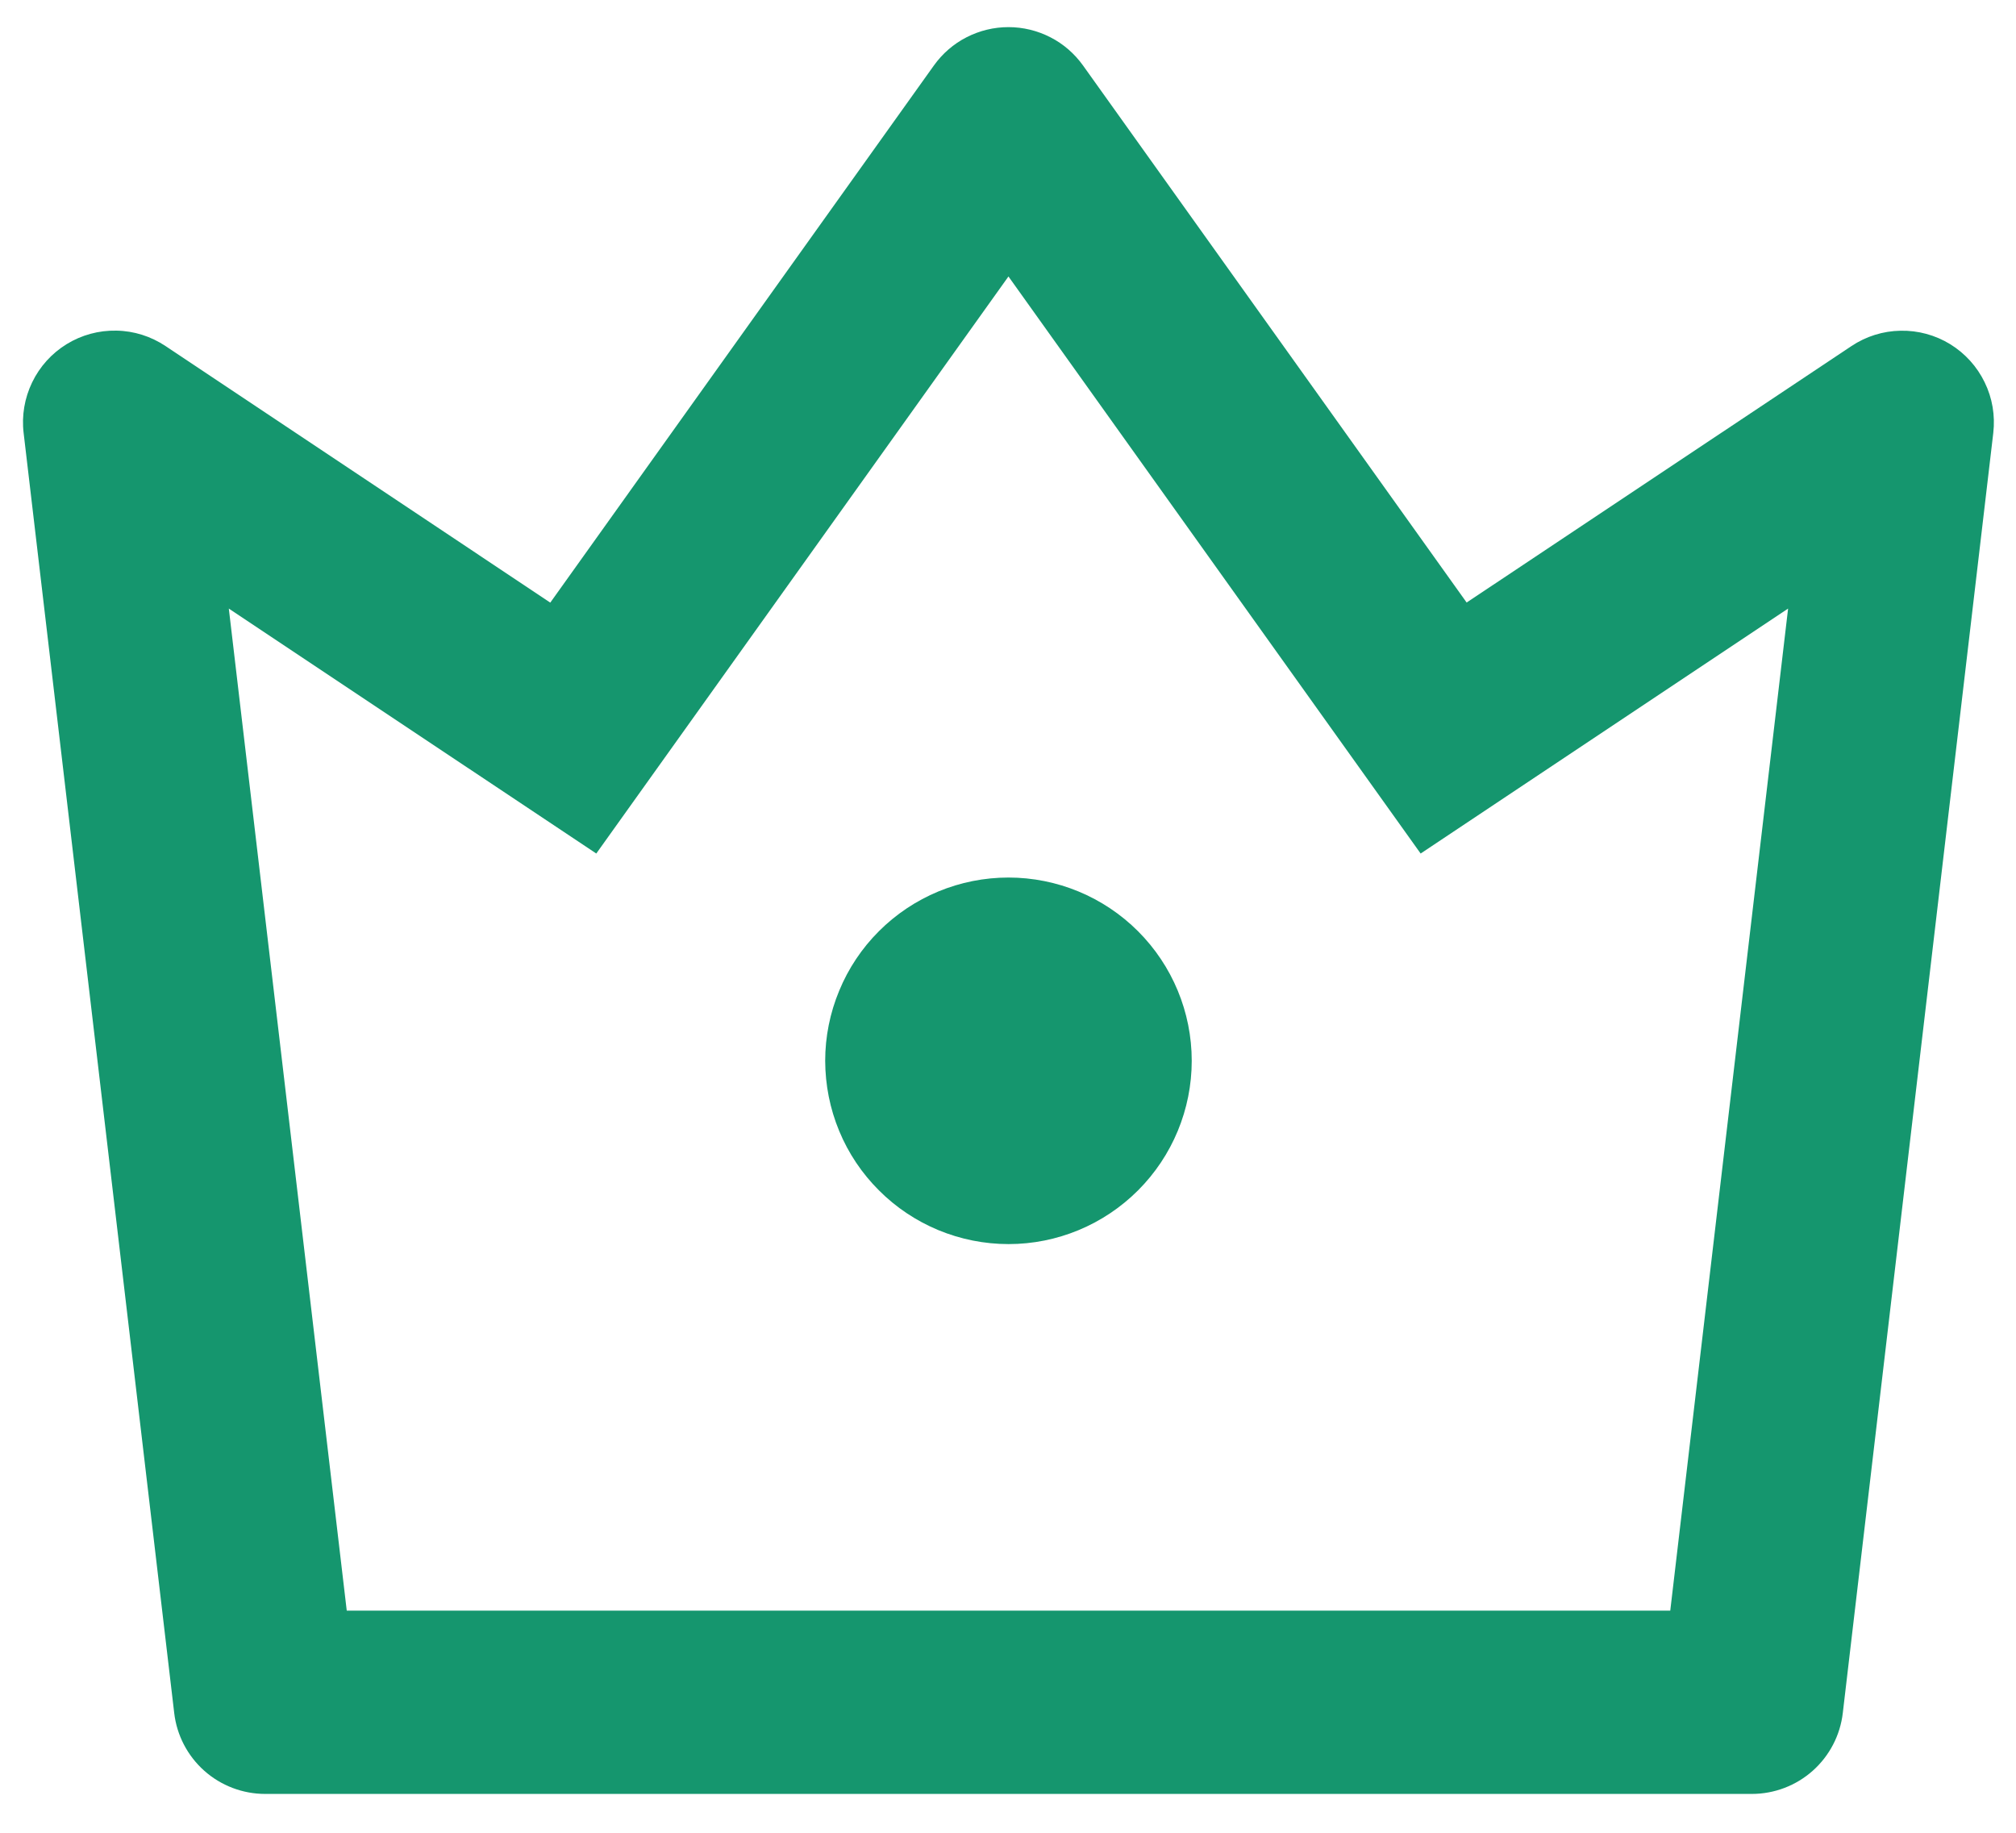 <svg width="22" height="20" viewBox="0 0 22 20" fill="none" xmlns="http://www.w3.org/2000/svg">
<path d="M2.497 6.641L3.784 17.576H18.227L19.513 6.641L15.503 9.314L11.005 3.017L6.507 9.314L2.497 6.641ZM1.806 3.776L6.005 6.576L10.191 0.715C10.284 0.585 10.406 0.479 10.547 0.407C10.689 0.334 10.846 0.296 11.005 0.296C11.164 0.296 11.321 0.334 11.463 0.407C11.604 0.479 11.726 0.585 11.819 0.715L16.005 6.575L20.205 3.776C20.364 3.67 20.55 3.612 20.74 3.609C20.931 3.605 21.119 3.656 21.282 3.756C21.444 3.856 21.575 4 21.658 4.172C21.742 4.343 21.774 4.535 21.752 4.725L20.11 18.692C20.082 18.935 19.965 19.16 19.782 19.323C19.599 19.486 19.362 19.576 19.117 19.576H2.894C2.649 19.576 2.412 19.486 2.229 19.323C2.046 19.16 1.929 18.935 1.901 18.692L0.258 4.726C0.235 4.536 0.268 4.344 0.351 4.172C0.434 4 0.565 3.855 0.728 3.755C0.891 3.655 1.079 3.604 1.27 3.608C1.461 3.611 1.647 3.67 1.806 3.776ZM11.006 13.576C10.743 13.576 10.483 13.524 10.241 13.424C9.998 13.323 9.777 13.176 9.592 12.99C9.406 12.805 9.258 12.584 9.158 12.342C9.057 12.099 9.006 11.839 9.005 11.576C9.005 11.314 9.057 11.054 9.158 10.811C9.258 10.568 9.405 10.348 9.591 10.162C9.777 9.976 9.997 9.829 10.24 9.728C10.482 9.628 10.742 9.576 11.005 9.576C11.535 9.576 12.044 9.787 12.419 10.162C12.794 10.537 13.005 11.045 13.005 11.576C13.005 12.106 12.794 12.615 12.419 12.99C12.044 13.365 11.536 13.576 11.006 13.576Z" fill="#15966E"/>
</svg>
